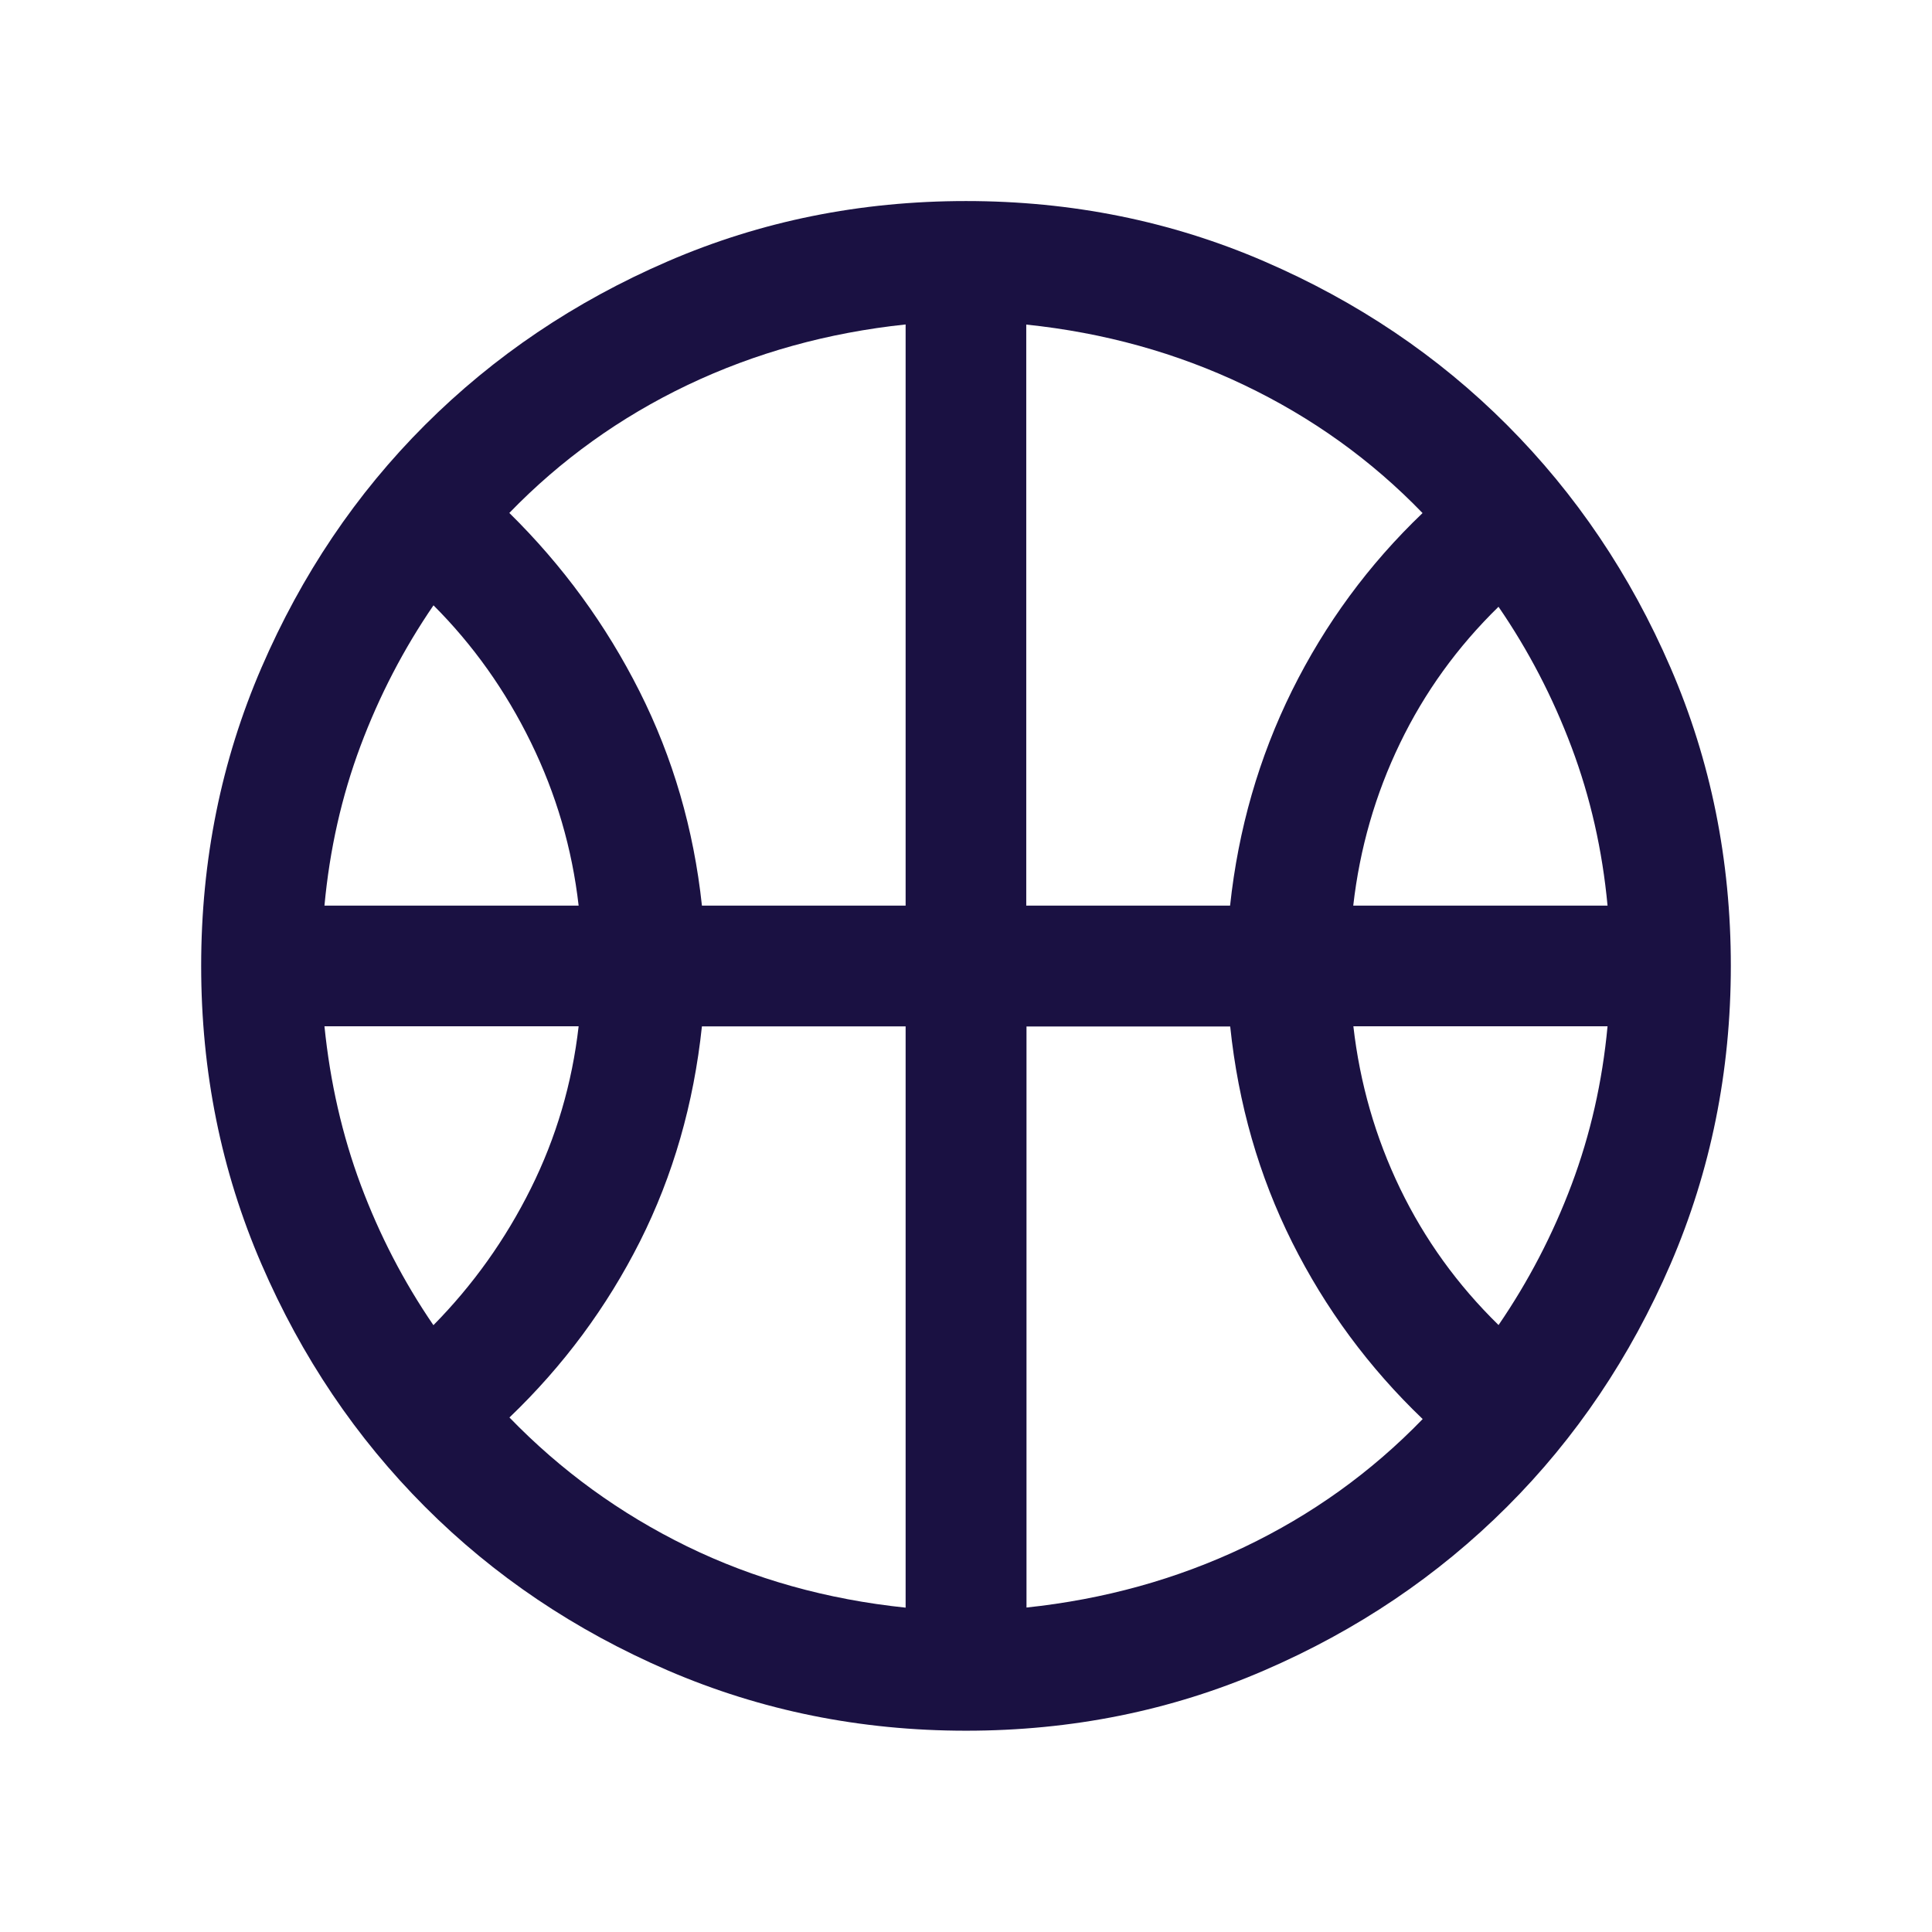 <svg width="16" height="16" fill="none" version="1.1" viewBox="0 0 16 16" xmlns="http://www.w3.org/2000/svg"><path d="m2.687 7.5h2.105c-0.054-0.473-0.186-0.924-0.396-1.353-0.21-0.429-0.479-0.807-0.806-1.134-0.247 0.361-0.449 0.749-0.605 1.166-0.156 0.417-0.255 0.857-0.298 1.321zm8.521 0h2.105c-0.043-0.46-0.142-0.897-0.298-1.312-0.156-0.415-0.357-0.802-0.605-1.163-0.34 0.332-0.612 0.708-0.816 1.131-0.204 0.422-0.333 0.87-0.387 1.344zm-7.618 3.474c0.327-0.332 0.596-0.709 0.806-1.131 0.21-0.422 0.342-0.87 0.396-1.344h-2.105c0.047 0.464 0.147 0.902 0.301 1.315 0.154 0.412 0.354 0.799 0.601 1.16zm8.82 0c0.247-0.361 0.449-0.748 0.605-1.163 0.156-0.415 0.255-0.852 0.298-1.312h-2.105c0.054 0.473 0.183 0.921 0.387 1.344 0.204 0.422 0.476 0.799 0.816 1.131zm-6.597-3.474h1.687v-4.813c-0.644 0.068-1.246 0.235-1.805 0.501-0.559 0.267-1.051 0.62-1.477 1.06 0.442 0.435 0.801 0.927 1.078 1.477 0.277 0.55 0.449 1.141 0.517 1.774zm2.687 0h1.687c0.068-0.633 0.239-1.227 0.513-1.781 0.275-0.554 0.635-1.044 1.081-1.47-0.425-0.44-0.918-0.793-1.477-1.06-0.559-0.267-1.161-0.434-1.805-0.501v4.813zm-1 5.813v-4.813h-1.687c-0.068 0.642-0.239 1.236-0.513 1.781-0.275 0.545-0.635 1.031-1.081 1.458 0.426 0.44 0.916 0.796 1.47 1.067 0.555 0.271 1.159 0.44 1.812 0.508zm1 0c0.644-0.068 1.246-0.235 1.805-0.501 0.559-0.267 1.051-0.62 1.477-1.06-0.446-0.427-0.806-0.915-1.081-1.464-0.275-0.55-0.446-1.145-0.513-1.787h-1.687v4.813zm-0.5 1.02c-0.875 0-1.698-0.167-2.469-0.499-0.771-0.333-1.441-0.784-2.011-1.355s-1.022-1.24-1.355-2.011c-0.333-0.77-0.499-1.593-0.499-2.469 0-0.875 0.166-1.698 0.499-2.469 0.333-0.771 0.784-1.441 1.355-2.011s1.24-1.022 2.011-1.355c0.77-0.333 1.593-0.499 2.469-0.499 0.875 0 1.698 0.166 2.469 0.499 0.771 0.333 1.441 0.784 2.011 1.355s1.022 1.24 1.355 2.011c0.333 0.77 0.499 1.593 0.499 2.469 0 0.875-0.167 1.698-0.499 2.469-0.333 0.771-0.784 1.441-1.355 2.011s-1.24 1.022-2.011 1.355c-0.77 0.333-1.593 0.499-2.469 0.499z" fill="#1A1142"/></svg>

